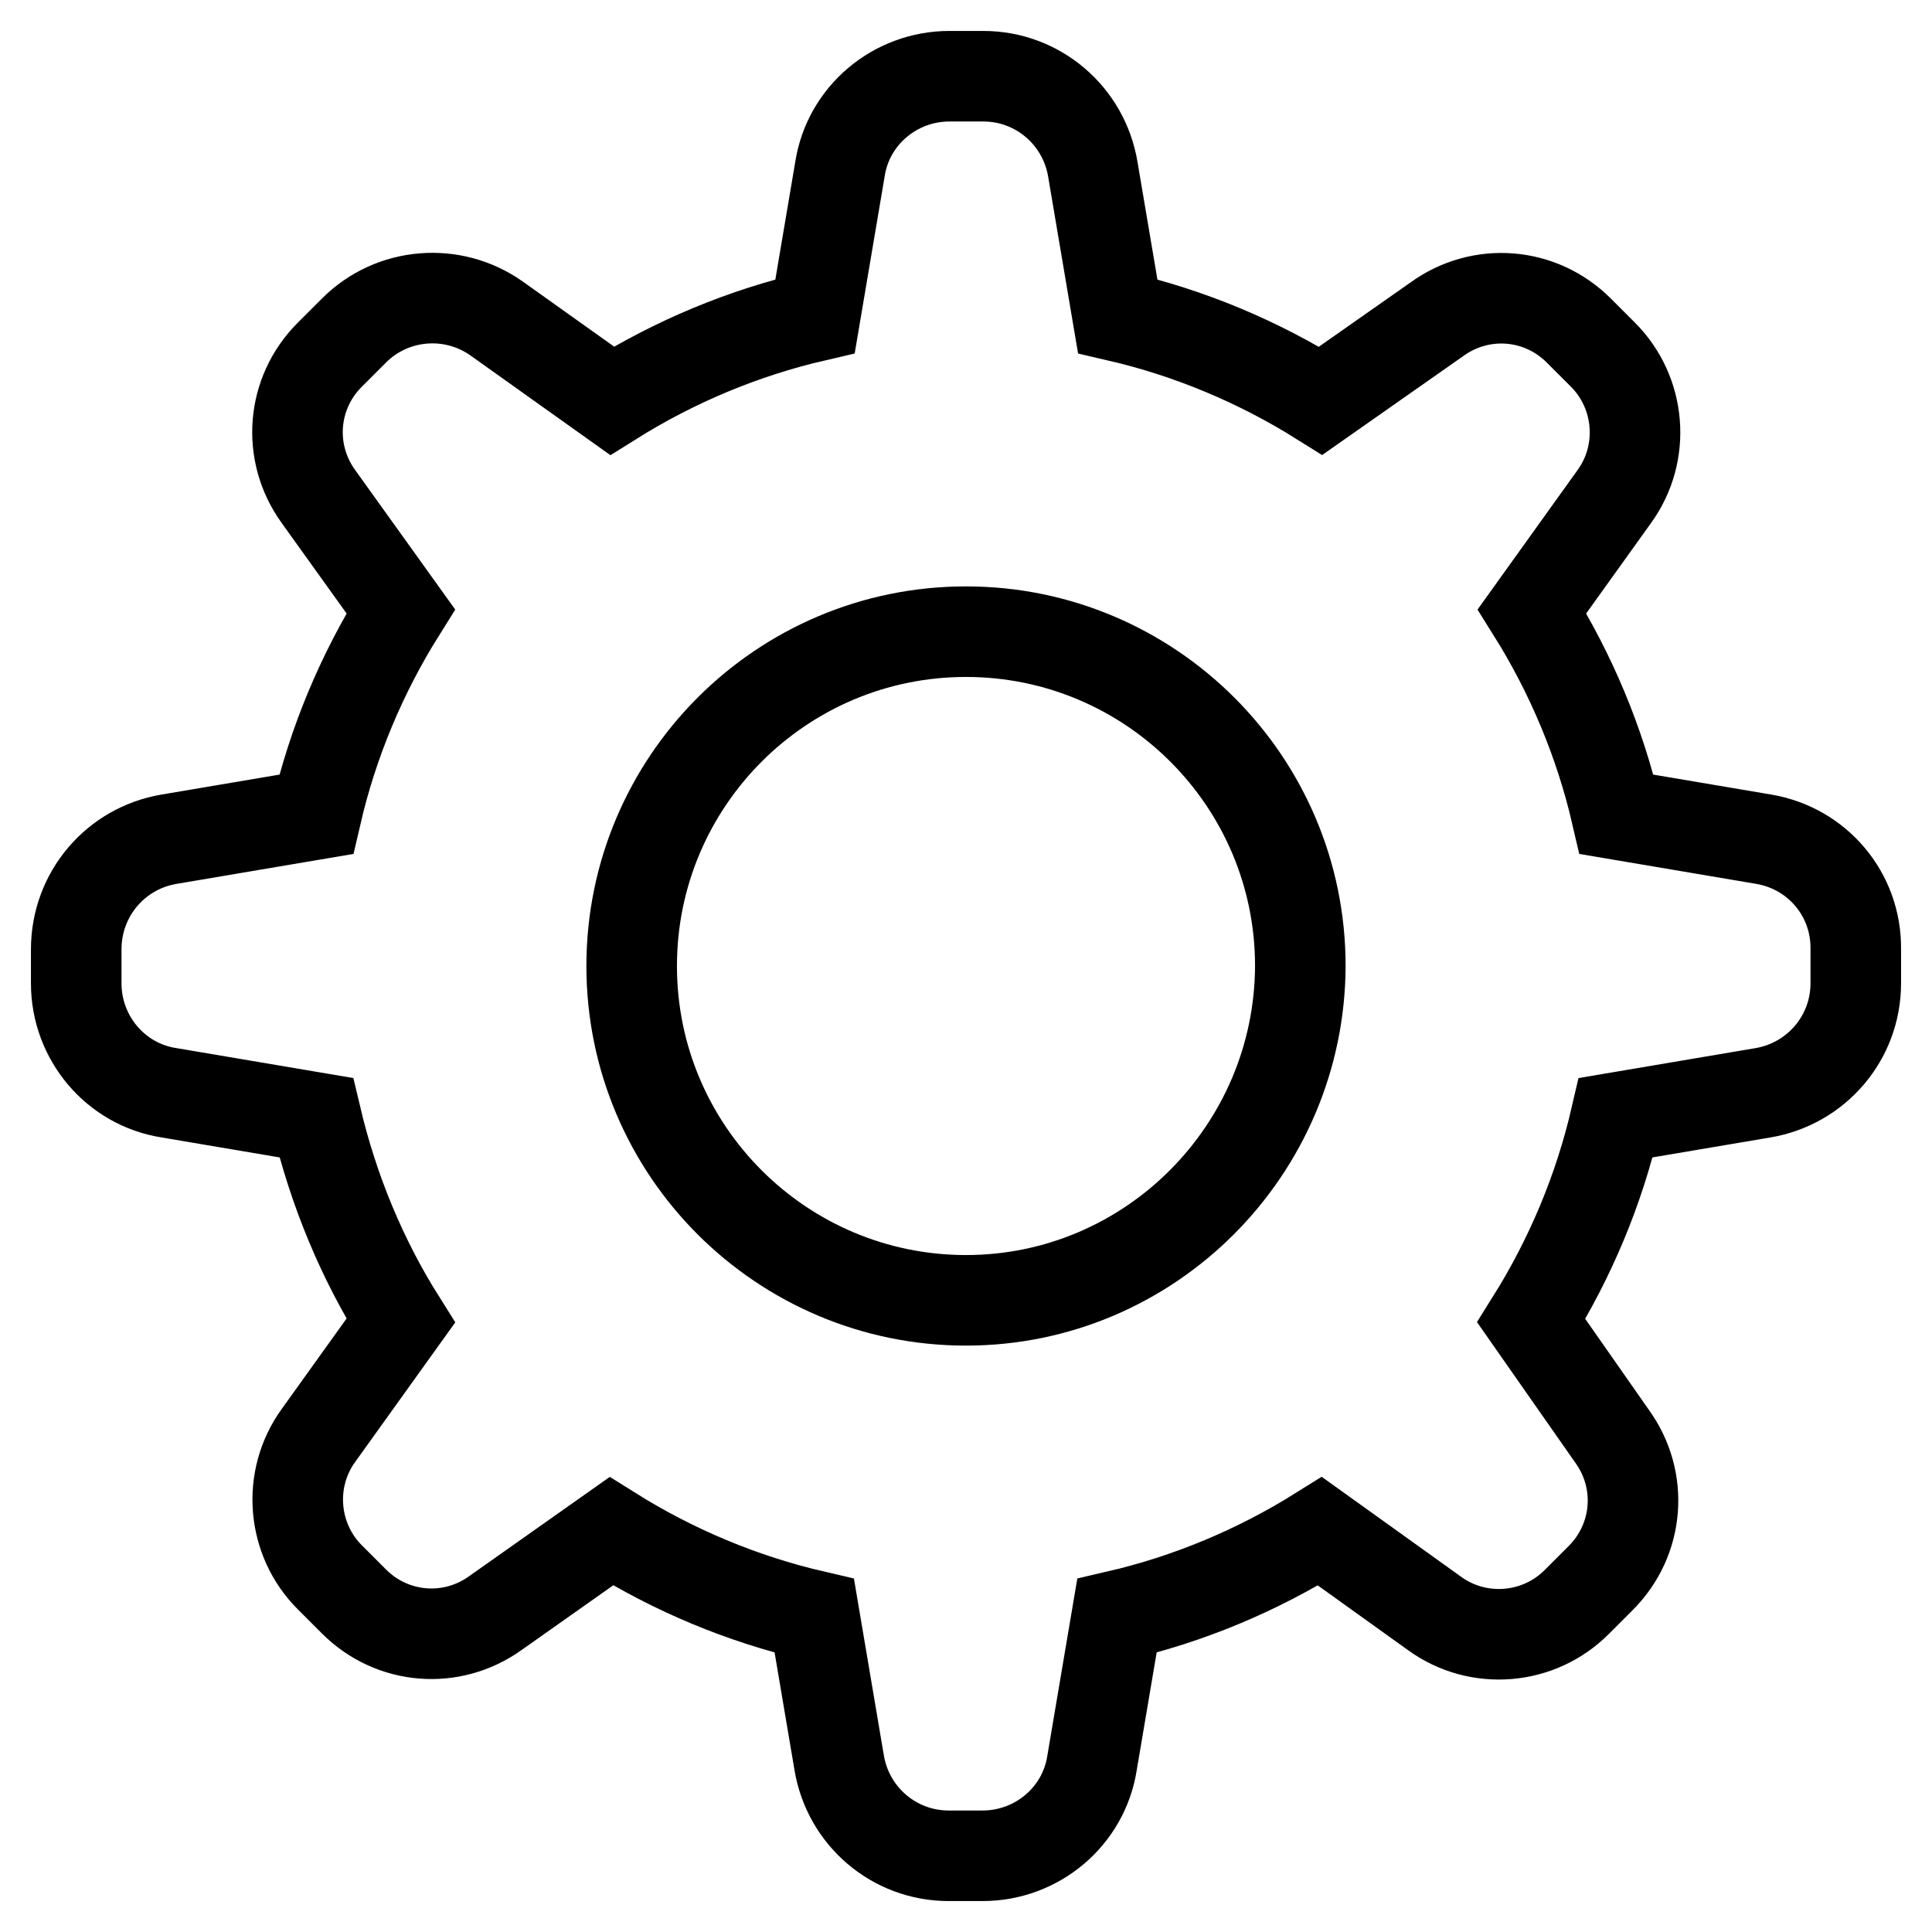 <?xml version="1.0" encoding="utf-8"?>
<!-- Svg Vector Icons : http://www.onlinewebfonts.com/icon -->
<!DOCTYPE svg PUBLIC "-//W3C//DTD SVG 1.1//EN" "http://www.w3.org/Graphics/SVG/1.1/DTD/svg11.dtd">
<svg version="1.1" xmlns="http://www.w3.org/2000/svg" xmlns:xlink="http://www.w3.org/1999/xlink" x="0px" y="0px" viewBox="0 0 256 256" enable-background="new 0 0 256 256" xml:space="preserve">
<g> <path stroke-width="12" fill-opacity="0" stroke="#000000"  d="M233.7,111.2l-19.5-3.3c-2.2-9.5-6-18.6-11.2-26.9l10.9-15.2c4.2-5.8,3.5-13.8-1.5-18.8l-3.2-3.2 c-5.1-5.1-13-5.7-18.8-1.5L175,53.1c-8.3-5.2-17.4-9-26.9-11.2l-3.3-19.5c-1.2-7.1-7.3-12.3-14.5-12.3h-4.5 c-7.2,0-13.4,5.2-14.5,12.3l-3.3,19.5c-9.5,2.2-18.6,6-26.9,11.2L65.8,42.2C60,38.1,52,38.7,46.9,43.8l-3.2,3.2 c-5.1,5.1-5.7,13-1.5,18.8L53.1,81c-5.2,8.3-9,17.4-11.2,26.9l-19.5,3.3c-7.1,1.2-12.3,7.3-12.3,14.6v4.5c0,7.2,5.2,13.4,12.3,14.5 l19.5,3.3c2.3,9.7,6.1,18.8,11.2,26.9l-10.9,15.2c-4.2,5.8-3.5,13.8,1.5,18.8l3.2,3.2c5.1,5.1,13,5.7,18.8,1.5L81,202.9 c8.3,5.2,17.4,9,26.9,11.2l3.3,19.5c1.2,7.1,7.3,12.3,14.5,12.3h4.5c7.2,0,13.4-5.2,14.5-12.3l3.3-19.5c9.5-2.2,18.6-6,26.9-11.2 l15.2,10.9c5.8,4.2,13.8,3.5,18.8-1.5l3.2-3.2c5.1-5.1,5.7-13,1.5-18.8L202.9,175c5.2-8.3,9-17.4,11.2-26.9l19.5-3.3 c7.1-1.2,12.3-7.3,12.3-14.5v-4.5C246,118.5,240.8,112.4,233.7,111.2L233.7,111.2z M128,172.3c-24.4,0-44.3-19.8-44.3-44.3 c0-24.4,19.8-44.3,44.3-44.3c24.4,0,44.3,19.8,44.3,44.3C172.2,152.4,152.4,172.3,128,172.3z"/></g>
</svg>